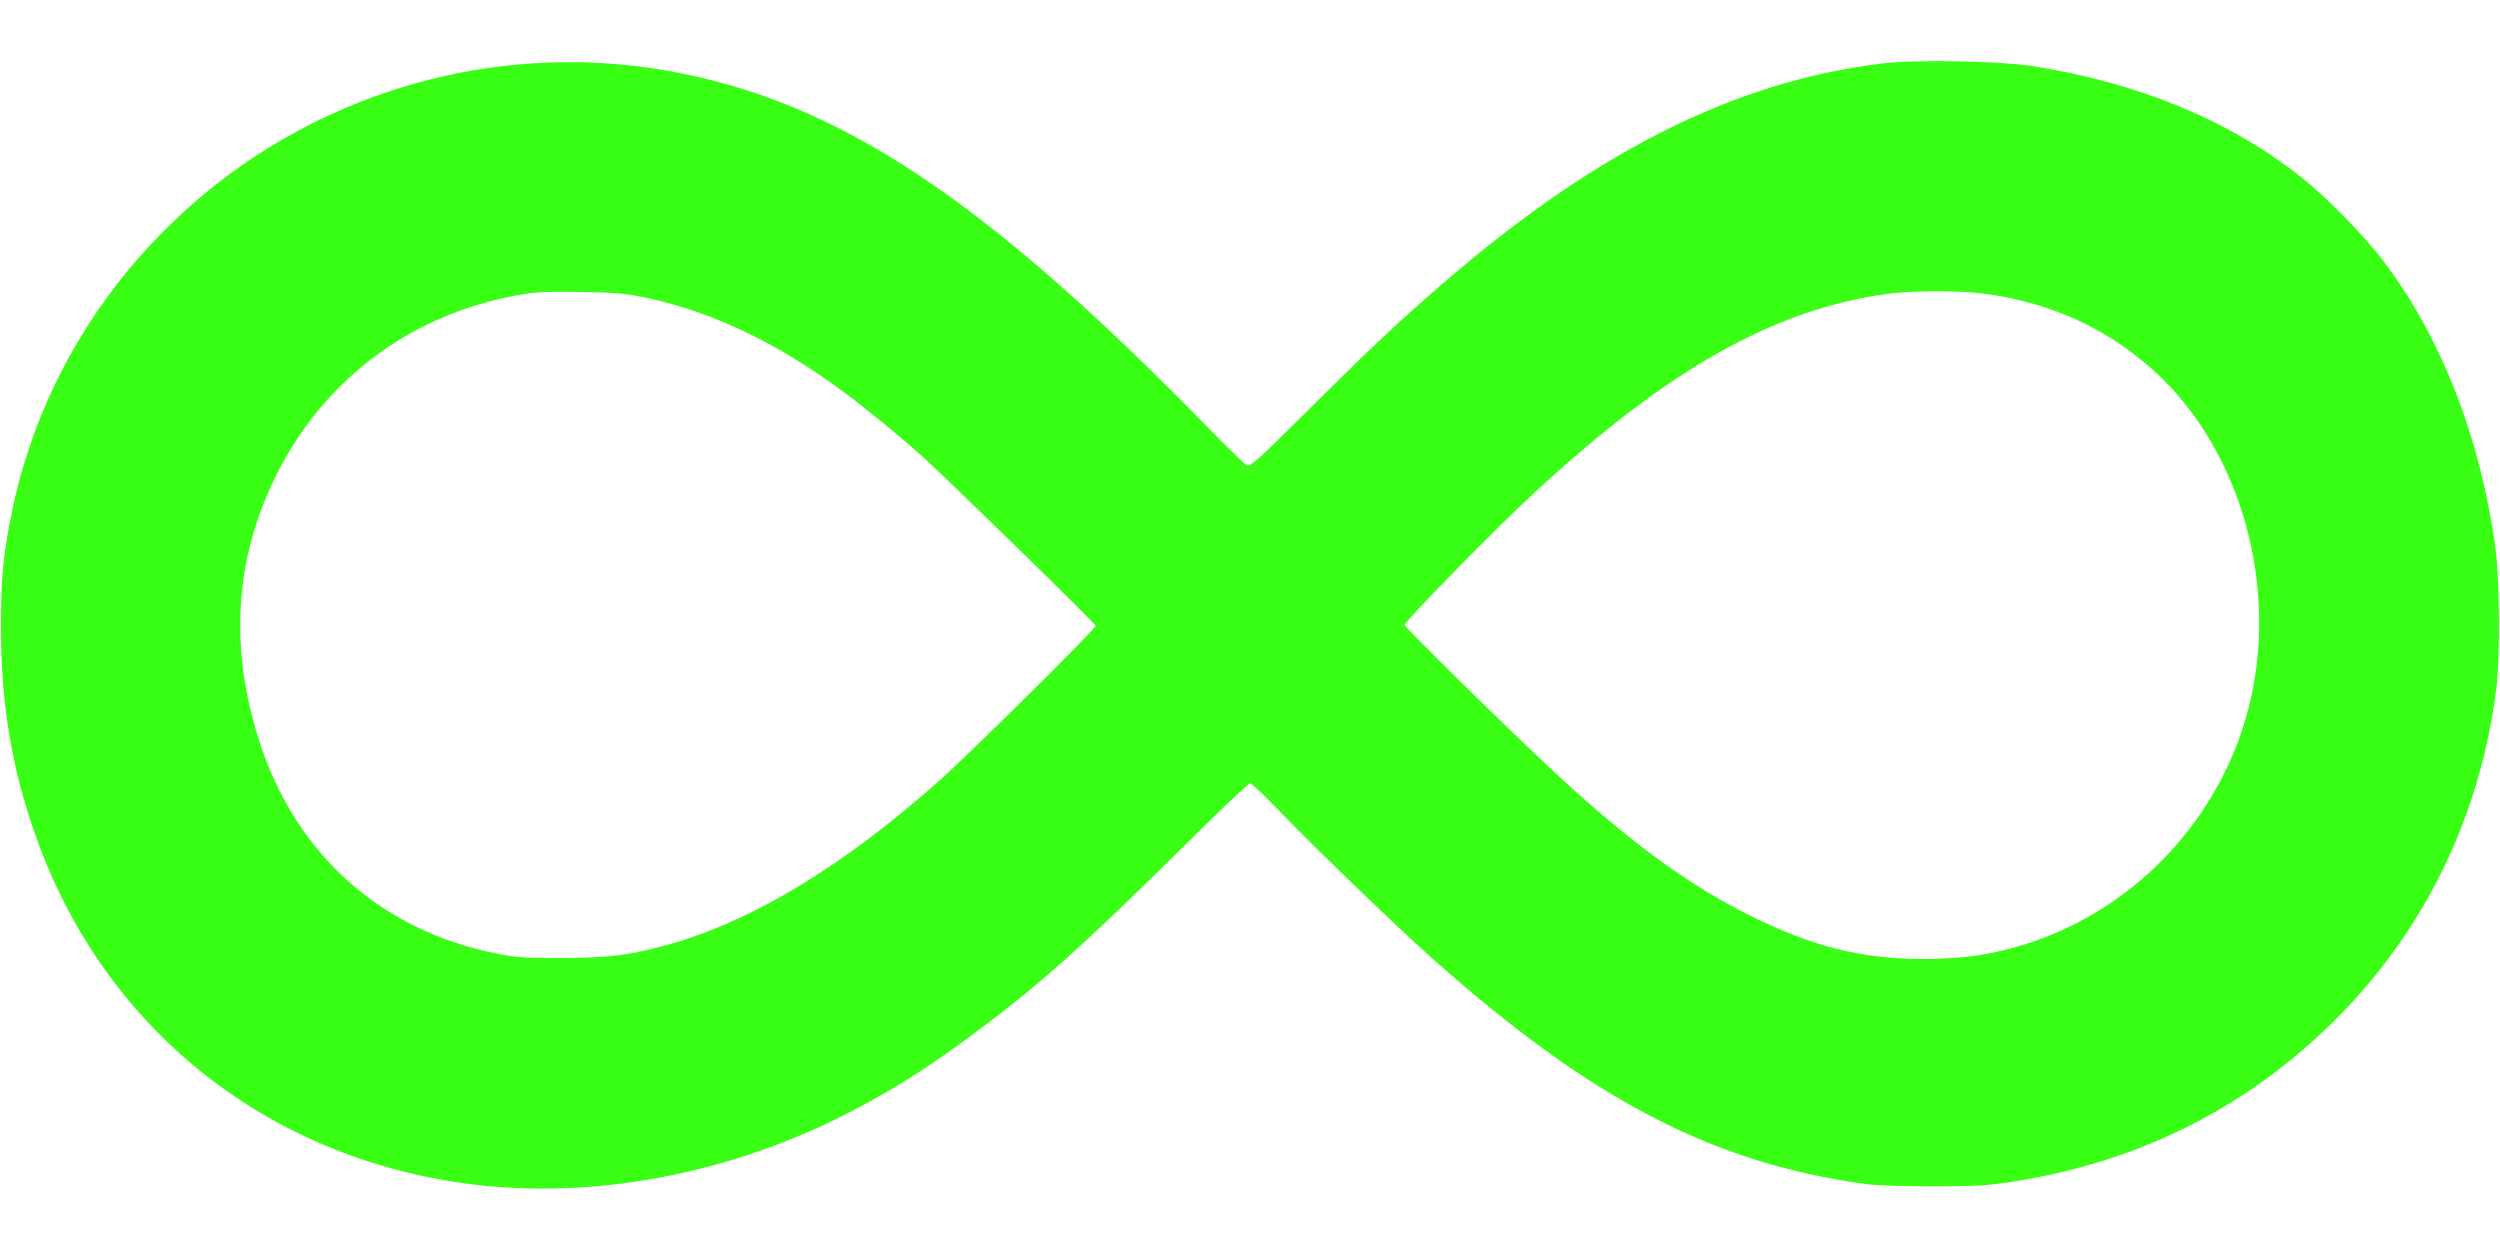 <?xml version="1.0" encoding="UTF-8" standalone="no"?>
<!DOCTYPE svg PUBLIC "-//W3C//DTD SVG 20010904//EN" "http://www.w3.org/TR/2001/REC-SVG-20010904/DTD/svg10.dtd">
<svg version="1.0" xmlns="http://www.w3.org/2000/svg" width="1280pt" height="640pt" viewBox="0 0 1280 640" preserveAspectRatio="xMidYMid meet">
  <g transform="translate(0,640) scale(0.1,-0.1)" fill="#39FF14" stroke="none">
    <path d="M9638 6075 c-772 -93 -1504 -467 -2317 -1184 -198 -174 -334 -303 -657 -624 -230 -229 -264 -258 -281 -249 -11 6 -100 93 -199 194 -1144 1171 -1886 1664 -2745 1822 -560 103 -1141 38 -1669 -186 -885 -376 -1533 -1167 -1714 -2093 -41 -207 -51 -318 -51 -565 0 -392 54 -719 176 -1065 338 -964 1145 -1627 2164 -1779 634 -95 1337 26 1957 335 243 121 448 250 703 441 321 239 556 450 1061 950 176 175 327 318 334 318 8 0 77 -66 154 -146 172 -179 592 -584 770 -743 820 -731 1442 -1055 2226 -1163 58 -8 194 -12 350 -12 213 0 279 4 400 23 650 100 1205 379 1659 832 457 457 742 1045 823 1699 19 155 16 563 -6 720 -78 561 -275 1067 -568 1457 -95 128 -294 332 -425 435 -364 290 -837 486 -1378 570 -172 26 -594 34 -767 13z m-6331 -1199 c336 -71 676 -233 1010 -481 119 -88 297 -234 413 -339 146 -133 880 -850 880 -860 0 -16 -640 -649 -795 -788 -492 -438 -947 -715 -1375 -839 -202 -58 -321 -74 -565 -74 -190 0 -235 3 -334 23 -590 119 -1022 504 -1210 1077 -160 489 -130 953 90 1385 252 496 706 824 1266 915 63 10 146 13 293 10 172 -3 225 -8 327 -29z m6863 19 c327 -46 605 -171 841 -378 439 -384 649 -1063 517 -1677 -134 -625 -615 -1131 -1229 -1295 -148 -39 -279 -55 -454 -55 -310 0 -559 62 -870 215 -327 160 -642 391 -1037 761 -248 232 -743 719 -746 734 -3 16 466 495 668 681 682 630 1221 933 1800 1014 130 18 382 18 510 0z"/>
  </g>
</svg>
